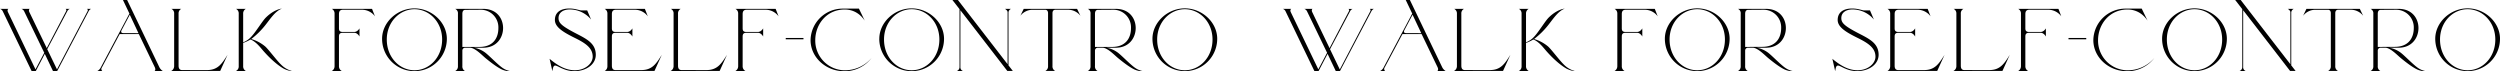 <svg xmlns="http://www.w3.org/2000/svg" viewBox="0 0 1491.79 42.66"><g id="レイヤー_2" data-name="レイヤー 2"><g id="レイヤー_1-2" data-name="レイヤー 1"><path d="M0,5.29H5c-.06.06-.9.59-.22,2L21.17,41.39l5.24-9.89-12-24.78a2.89,2.89,0,0,0-1.64-1.43h5c-.22.06-.85.64-.22,2L27.9,28.69l11.54-22a1,1,0,0,0-.27-1.38h2.44a2.84,2.84,0,0,0-1.43,1.33l-12,22.7L34,41.39,52.25,6.67a1,1,0,0,0-.32-1.38h2.43a3.14,3.14,0,0,0-1.43,1.33L34.14,42.35H31.6L26.73,32.13,21.38,42.35H18.84L1.64,6.72A2.69,2.69,0,0,0,0,5.29Z"/><path d="M58.12,42.35A4.62,4.62,0,0,0,60,40.49L77.23,8.1,73.37,0h2.49L95,39.91a5.58,5.58,0,0,0,2.12,2.44H92.21c.27-.06.85-.8.11-2.33L82.84,20.33h-11a.57.57,0,0,0-.63.37L60.82,40.23A1.57,1.57,0,0,0,61,42.35ZM82.63,19.8l-5.18-11-4.82,9.1c-.64,1.22-.32,1.86,1.11,1.86Z"/><path d="M102.17,42.35a3.29,3.29,0,0,0,1.75-3.07V8.2a2.94,2.94,0,0,0-1.65-2.91h5.88a3,3,0,0,0-1.59,2.91V39c0,.9,0,2.81,2.17,2.81H123.5c6.56,0,8.89-3.76,12.28-9.11l-4.39,9.64Z"/><path d="M169.5,41.08c-2.28-1.22-6.51-4.24-11.54-9.8-2-2.11-4.71-6.19-8.47-7.72a25.26,25.26,0,0,1-4.39,2.06V39.43a3.12,3.12,0,0,0,1.59,2.92h-5.88a3,3,0,0,0,1.64-2.92V8.2a3,3,0,0,0-1.64-2.91h5.88A3.11,3.11,0,0,0,145.1,8.2V25.25a12.89,12.89,0,0,0,5.08-3.6c2.65-2.91,6.4-9.11,8.42-11.12,2.91-2.91,6.45-5,9.63-5.4-4,1.54-6.83,6-9.79,9.74a48,48,0,0,1-8.52,8.42,22.69,22.69,0,0,1,8.46,4.55c2.12,2,6.83,8.31,9.22,10.59a14.37,14.37,0,0,0,7.88,4.23A16.39,16.39,0,0,1,169.5,41.08Z"/><path d="M198,42.35a3.25,3.25,0,0,0,1.64-2.92V8.2A3.08,3.08,0,0,0,198,5.29h24l1.75,4.45a9.63,9.63,0,0,0-7.41-3.92H204.6c-2.17,0-2.33,1.59-2.33,2.7v8.37c0,1.32.42,2.17,2.17,2.17h7c1.85,0,3-2,3.07-2.12v4.87c-.05-.16-1.22-2.23-3.07-2.23h-7c-1.75,0-2.17.9-2.17,2.23V39.43a3.14,3.14,0,0,0,1.64,2.92Z"/><path d="M228,23.13C228,13.34,237,5,247.32,5s19.32,8.36,19.32,18.15a19.32,19.32,0,1,1-38.64,0Zm35.83.43c0-10.43-7.67-18.06-16.51-18.06S230.8,13.13,230.8,23.56c0,10.74,7.68,18.36,16.52,18.36S263.83,34.3,263.83,23.56Z"/><path d="M288.34,28.48h-5.61a15.72,15.72,0,0,1,6.51,2.7c2.17,1.48,7.25,6.88,10.38,9.15A11.87,11.87,0,0,0,306,42.61a14.57,14.57,0,0,1-6.19-1c-2-.9-4.82-2.6-10.17-7-2.22-1.85-6.24-6.14-9.26-6.14H277.7a1.69,1.69,0,0,0-1.8,1.64v9.26a3.07,3.07,0,0,0,1.54,3h-5.82a3,3,0,0,0,1.64-2.92V8.2a2.85,2.85,0,0,0-1.64-2.91h16.72c8.26,0,11.86,5.93,11.86,11.44C300.2,22.44,296.39,28.48,288.34,28.48ZM286.12,28c7.94,0,11.27-5.08,11.27-11.22A10.5,10.5,0,0,0,286.65,5.82l-8.95.06c-1.32,0-1.8,1-1.8,2.38V28Z"/><path d="M331.33,39.12c-1.11,0-1.38,1.21-1.7,3.38l-1.69-7.41c5.08,4.24,9.79,6.83,15.09,6.83,6.19,0,10.64-4.07,10.64-8.1,0-5.34-4.56-8.2-10.91-11.32-6.83-3.39-11.64-6.36-11.64-10.59,0-4.5,3.33-6.83,8.62-6.83,3.23,0,5.24.85,6.88,1.11h3.76l2.33,5.46a16.49,16.49,0,0,0-12.81-6c-3.54,0-6.61,1.64-6.61,5.14,0,2.8,1.64,4.55,9.68,8.78,6.57,3.44,12.55,6,12.55,13.13,0,5.56-5.4,9.63-12.6,9.79A17.39,17.39,0,0,1,335.83,41C334.4,40.49,332.23,39.12,331.33,39.12Z"/><path d="M362.45,39.43V8.2a3.1,3.1,0,0,0-1.64-2.91h24l1.75,4.45a9.63,9.63,0,0,0-7.41-3.92h-11.7c-2.17,0-2.33,1.59-2.33,2.7v8.37c0,1.32.42,2.17,2.17,2.17h7c1.85,0,3-2,3.07-2.12v4.87c-.1-.16-1.22-2.23-3.07-2.23h-7c-1.75,0-2.17.9-2.17,2.23V39c0,.9,0,2.81,2.17,2.81h15.35c6.57,0,8.89-3.76,12.28-9.11l-4.39,9.64h-29.7A3.18,3.18,0,0,0,362.45,39.43Z"/><path d="M400.2,42.35a3.28,3.28,0,0,0,1.74-3.07V8.2a2.94,2.94,0,0,0-1.64-2.91h5.88a3,3,0,0,0-1.59,2.91V39c0,.9,0,2.81,2.17,2.81h14.77c6.56,0,8.89-3.76,12.28-9.11l-4.39,9.64Z"/><path d="M438.84,42.35a3.25,3.25,0,0,0,1.64-2.92V8.2a3.08,3.08,0,0,0-1.64-2.91h24l1.75,4.45a9.63,9.63,0,0,0-7.41-3.92h-11.7c-2.17,0-2.33,1.59-2.33,2.7v8.37c0,1.32.42,2.17,2.17,2.17h7c1.85,0,3-2,3.07-2.12v4.87c-.05-.16-1.22-2.23-3.07-2.23h-7c-1.75,0-2.17.9-2.17,2.23V39.43a3.14,3.14,0,0,0,1.64,2.92Z"/><path d="M468.86,23.45v-.79h10.58v.79Z"/><path d="M486.48,24a17.72,17.72,0,0,0,17.26,17.94,21,21,0,0,0,16.35-7.35,20.33,20.33,0,0,1-16.25,7.93c-11.11,0-20.16-8.36-20.16-18.57a19.12,19.12,0,0,1,19.16-18.8h9.69l3.49,7.2c-4.29-6.4-10-6.67-12-6.67C493.21,5.66,486.48,14.61,486.48,24Z"/><path d="M524.7,23.13C524.7,13.34,533.7,5,544,5s19.32,8.36,19.32,18.15a19.32,19.32,0,0,1-38.64,0Zm35.84.43c0-10.43-7.68-18.06-16.52-18.06s-16.51,7.63-16.51,18.06c0,10.74,7.67,18.36,16.51,18.36S560.54,34.3,560.54,23.56Z"/><path d="M574.57,42.35H571A2.51,2.51,0,0,0,572.56,40V5.45L568.32,0h3.28l29.65,38.32V7.3c0-.84-.85-1.58-1.54-2h3.55a2.58,2.58,0,0,0-1.48,2.07V39l2.59,3.34h-3.28l-28-36.21V40A2.34,2.34,0,0,0,574.57,42.35Z"/><path d="M637.46,5.82h-7.73c-1.22,0-1.7,1-1.7,2v31.6a3,3,0,0,0,1.64,2.92h-5.92a3,3,0,0,0,1.64-2.92V7.83c0-1-.48-2-1.7-2H616a9.28,9.28,0,0,0-7.14,3.6l2-4.13h31.86l2,4.13A9.28,9.28,0,0,0,637.46,5.82Z"/><path d="M665.83,28.48h-5.61a15.77,15.77,0,0,1,6.51,2.7c2.17,1.48,7.25,6.88,10.37,9.15a11.9,11.9,0,0,0,6.36,2.28,14.64,14.64,0,0,1-6.2-1c-2-.9-4.81-2.6-10.16-7-2.22-1.85-6.25-6.14-9.26-6.14h-2.65a1.69,1.69,0,0,0-1.8,1.64v9.26a3.06,3.06,0,0,0,1.54,3H649.1a3,3,0,0,0,1.64-2.92V8.2a2.83,2.83,0,0,0-1.64-2.91h16.73c8.26,0,11.86,5.93,11.86,11.44C677.69,22.44,673.88,28.48,665.83,28.48ZM663.61,28c7.94,0,11.27-5.08,11.27-11.22A10.5,10.5,0,0,0,664.14,5.82l-8.95.06c-1.32,0-1.8,1-1.8,2.38V28Z"/><path d="M687.69,23.13c0-9.79,9-18.15,19.32-18.15s19.32,8.36,19.32,18.15a19.32,19.32,0,0,1-38.64,0Zm35.84.43c0-10.43-7.68-18.06-16.52-18.06S690.5,13.13,690.5,23.56c0,10.74,7.67,18.36,16.51,18.36S723.53,34.3,723.53,23.56Z"/><path d="M765.46,5.29h5c0,.06-.9.59-.21,2l16.41,34.09,5.24-9.89-12-24.78a2.89,2.89,0,0,0-1.64-1.43h5c-.21.06-.84.64-.21,2l10.32,21.44,11.54-22a1,1,0,0,0-.26-1.38h2.43a2.92,2.92,0,0,0-1.43,1.33l-12,22.7,5.82,12.07L817.7,6.67a1,1,0,0,0-.32-1.38h2.44a3.14,3.14,0,0,0-1.43,1.33L799.6,42.35h-2.54l-4.87-10.22-5.35,10.22H784.3L767.1,6.72A2.69,2.69,0,0,0,765.46,5.29Z"/><path d="M823.58,42.35a4.62,4.62,0,0,0,1.91-1.86L842.69,8.1,838.83,0h2.48l19.17,39.91a5.56,5.56,0,0,0,2.11,2.44h-4.92c.26-.06.85-.8.11-2.33L848.3,20.33h-11a.56.56,0,0,0-.63.37L826.28,40.23a1.58,1.58,0,0,0,.21,2.12ZM848.09,19.8l-5.19-11-4.82,9.1c-.63,1.22-.31,1.86,1.12,1.86Z"/><path d="M867.62,42.35a3.27,3.27,0,0,0,1.75-3.07V8.2a3,3,0,0,0-1.64-2.91h5.88A3,3,0,0,0,872,8.2V39c0,.9,0,2.81,2.17,2.81H889c6.56,0,8.89-3.76,12.28-9.11l-4.4,9.64Z"/><path d="M935,41.08c-2.28-1.22-6.51-4.24-11.54-9.8-2-2.11-4.71-6.19-8.47-7.72a25.26,25.26,0,0,1-4.39,2.06V39.43a3.12,3.12,0,0,0,1.58,2.92h-5.87a3,3,0,0,0,1.64-2.92V8.2a3,3,0,0,0-1.64-2.91h5.87a3.11,3.11,0,0,0-1.58,2.91V25.25a12.89,12.89,0,0,0,5.08-3.6c2.64-2.91,6.4-9.11,8.41-11.12,2.91-2.91,6.46-5,9.64-5.4-4,1.54-6.83,6-9.8,9.74a47.33,47.33,0,0,1-8.52,8.42,22.64,22.64,0,0,1,8.47,4.55c2.12,2,6.83,8.31,9.21,10.59a14.43,14.43,0,0,0,7.89,4.23A16.34,16.34,0,0,1,935,41.08Z"/><path d="M963.44,42.35a3.25,3.25,0,0,0,1.64-2.92V8.2a3.1,3.1,0,0,0-1.64-2.91h24l1.74,4.45a9.6,9.6,0,0,0-7.41-3.92h-11.7c-2.17,0-2.32,1.59-2.32,2.7v8.37c0,1.32.42,2.17,2.17,2.17h7c1.85,0,3-2,3.07-2.12v4.87c-.06-.16-1.22-2.23-3.07-2.23h-7c-1.75,0-2.17.9-2.17,2.23V39.43a3.12,3.12,0,0,0,1.64,2.92Z"/><path d="M993.45,23.13c0-9.79,9-18.15,19.32-18.15s19.32,8.36,19.32,18.15a19.32,19.32,0,1,1-38.64,0Zm35.84.43c0-10.43-7.68-18.06-16.52-18.06s-16.51,7.63-16.51,18.06c0,10.74,7.67,18.36,16.51,18.36S1029.29,34.3,1029.29,23.56Z"/><path d="M1053.8,28.48h-5.61a15.77,15.77,0,0,1,6.51,2.7c2.17,1.48,7.25,6.88,10.37,9.15a11.9,11.9,0,0,0,6.36,2.28,14.64,14.64,0,0,1-6.2-1c-2-.9-4.81-2.6-10.16-7-2.22-1.85-6.25-6.14-9.26-6.14h-2.65a1.69,1.69,0,0,0-1.8,1.64v9.26a3.06,3.06,0,0,0,1.54,3h-5.83a3,3,0,0,0,1.64-2.92V8.2a2.83,2.83,0,0,0-1.64-2.91h16.73c8.26,0,11.86,5.93,11.86,11.44C1065.66,22.44,1061.85,28.48,1053.8,28.48Zm-2.22-.53c7.94,0,11.27-5.08,11.27-11.22a10.5,10.5,0,0,0-10.74-10.91l-8.95.06c-1.32,0-1.8,1-1.8,2.38V28Z"/><path d="M1096.78,39.12c-1.11,0-1.37,1.21-1.69,3.38l-1.69-7.41c5.08,4.24,9.79,6.83,15.08,6.83,6.2,0,10.64-4.07,10.64-8.1,0-5.34-4.55-8.2-10.9-11.32-6.83-3.39-11.65-6.36-11.65-10.59,0-4.5,3.34-6.83,8.63-6.83,3.23,0,5.24.85,6.88,1.11h3.76l2.33,5.46a16.52,16.52,0,0,0-12.81-6c-3.55,0-6.62,1.64-6.62,5.14,0,2.8,1.64,4.55,9.69,8.78C1115,23,1121,25.57,1121,32.66c0,5.56-5.39,9.63-12.59,9.79a17.44,17.44,0,0,1-7.1-1.43C1099.85,40.49,1097.68,39.12,1096.78,39.12Z"/><path d="M1127.91,39.43V8.2a3.11,3.11,0,0,0-1.64-2.91h24L1152,9.74a9.64,9.64,0,0,0-7.42-3.92h-11.69c-2.17,0-2.33,1.59-2.33,2.7v8.37c0,1.32.42,2.17,2.17,2.17h7c1.85,0,3-2,3.07-2.12v4.87c-.11-.16-1.22-2.23-3.07-2.23h-7c-1.75,0-2.17.9-2.17,2.23V39c0,.9,0,2.81,2.17,2.81h15.35c6.56,0,8.89-3.76,12.28-9.11l-4.4,9.64h-29.69A3.2,3.2,0,0,0,1127.91,39.43Z"/><path d="M1165.65,42.35a3.27,3.27,0,0,0,1.75-3.07V8.2a3,3,0,0,0-1.64-2.91h5.87a3,3,0,0,0-1.58,2.91V39c0,.9,0,2.81,2.17,2.81H1187c6.56,0,8.89-3.76,12.28-9.11l-4.4,9.64Z"/><path d="M1204.3,42.35a3.27,3.27,0,0,0,1.64-2.92V8.2a3.1,3.1,0,0,0-1.64-2.91h24L1230,9.74a9.6,9.6,0,0,0-7.41-3.92h-11.7c-2.17,0-2.33,1.59-2.33,2.7v8.37c0,1.32.43,2.17,2.17,2.17h7c1.86,0,3-2,3.08-2.12v4.87c-.06-.16-1.22-2.23-3.08-2.23h-7c-1.74,0-2.17.9-2.17,2.23V39.43a3.12,3.12,0,0,0,1.65,2.92Z"/><path d="M1234.31,23.45v-.79h10.59v.79Z"/><path d="M1251.94,24a17.72,17.72,0,0,0,17.26,17.94,21,21,0,0,0,16.35-7.35,20.33,20.33,0,0,1-16.25,7.93c-11.11,0-20.17-8.36-20.17-18.57a19.12,19.12,0,0,1,19.16-18.8H1278l3.5,7.2c-4.29-6.4-10-6.67-12-6.67C1258.66,5.66,1251.94,14.61,1251.94,24Z"/><path d="M1290.16,23.13c0-9.79,9-18.15,19.32-18.15s19.32,8.36,19.32,18.15a19.32,19.32,0,1,1-38.64,0Zm35.83.43c0-10.43-7.67-18.06-16.51-18.06S1293,13.13,1293,23.56c0,10.74,7.68,18.36,16.52,18.36S1326,34.3,1326,23.56Z"/><path d="M1340,42.35h-3.59A2.51,2.51,0,0,0,1338,40V5.45L1333.78,0h3.28l29.64,38.32V7.3c0-.84-.84-1.58-1.53-2h3.54a2.58,2.58,0,0,0-1.48,2.07V39l2.6,3.34h-3.29l-28-36.21V40A2.34,2.34,0,0,0,1340,42.35Z"/><path d="M1402.91,5.82h-7.73c-1.21,0-1.69,1-1.69,2v31.6a3,3,0,0,0,1.64,2.92h-5.93a3,3,0,0,0,1.64-2.92V7.83c0-1-.47-2-1.69-2h-7.73a9.28,9.28,0,0,0-7.14,3.6l2-4.13h31.87l2,4.13A9.3,9.3,0,0,0,1402.91,5.82Z"/><path d="M1431.29,28.48h-5.61a15.77,15.77,0,0,1,6.51,2.7c2.17,1.48,7.25,6.88,10.37,9.15a11.87,11.87,0,0,0,6.35,2.28,14.57,14.57,0,0,1-6.19-1c-2-.9-4.82-2.6-10.16-7-2.23-1.85-6.25-6.14-9.27-6.14h-2.64a1.69,1.69,0,0,0-1.8,1.64v9.26a3.07,3.07,0,0,0,1.53,3h-5.82a3,3,0,0,0,1.64-2.92V8.2a2.85,2.85,0,0,0-1.64-2.91h16.73c8.25,0,11.85,5.93,11.85,11.44C1443.14,22.44,1439.33,28.48,1431.29,28.48Zm-2.23-.53c7.94,0,11.28-5.08,11.28-11.22a10.51,10.51,0,0,0-10.75-10.91l-8.94.06c-1.33,0-1.8,1-1.8,2.38V28Z"/><path d="M1453.15,23.13c0-9.79,9-18.15,19.32-18.15s19.32,8.36,19.32,18.15a19.32,19.32,0,0,1-38.64,0Zm35.84.43c0-10.43-7.68-18.06-16.52-18.06S1456,13.13,1456,23.56c0,10.74,7.67,18.36,16.51,18.36S1489,34.3,1489,23.56Z"/></g></g></svg>